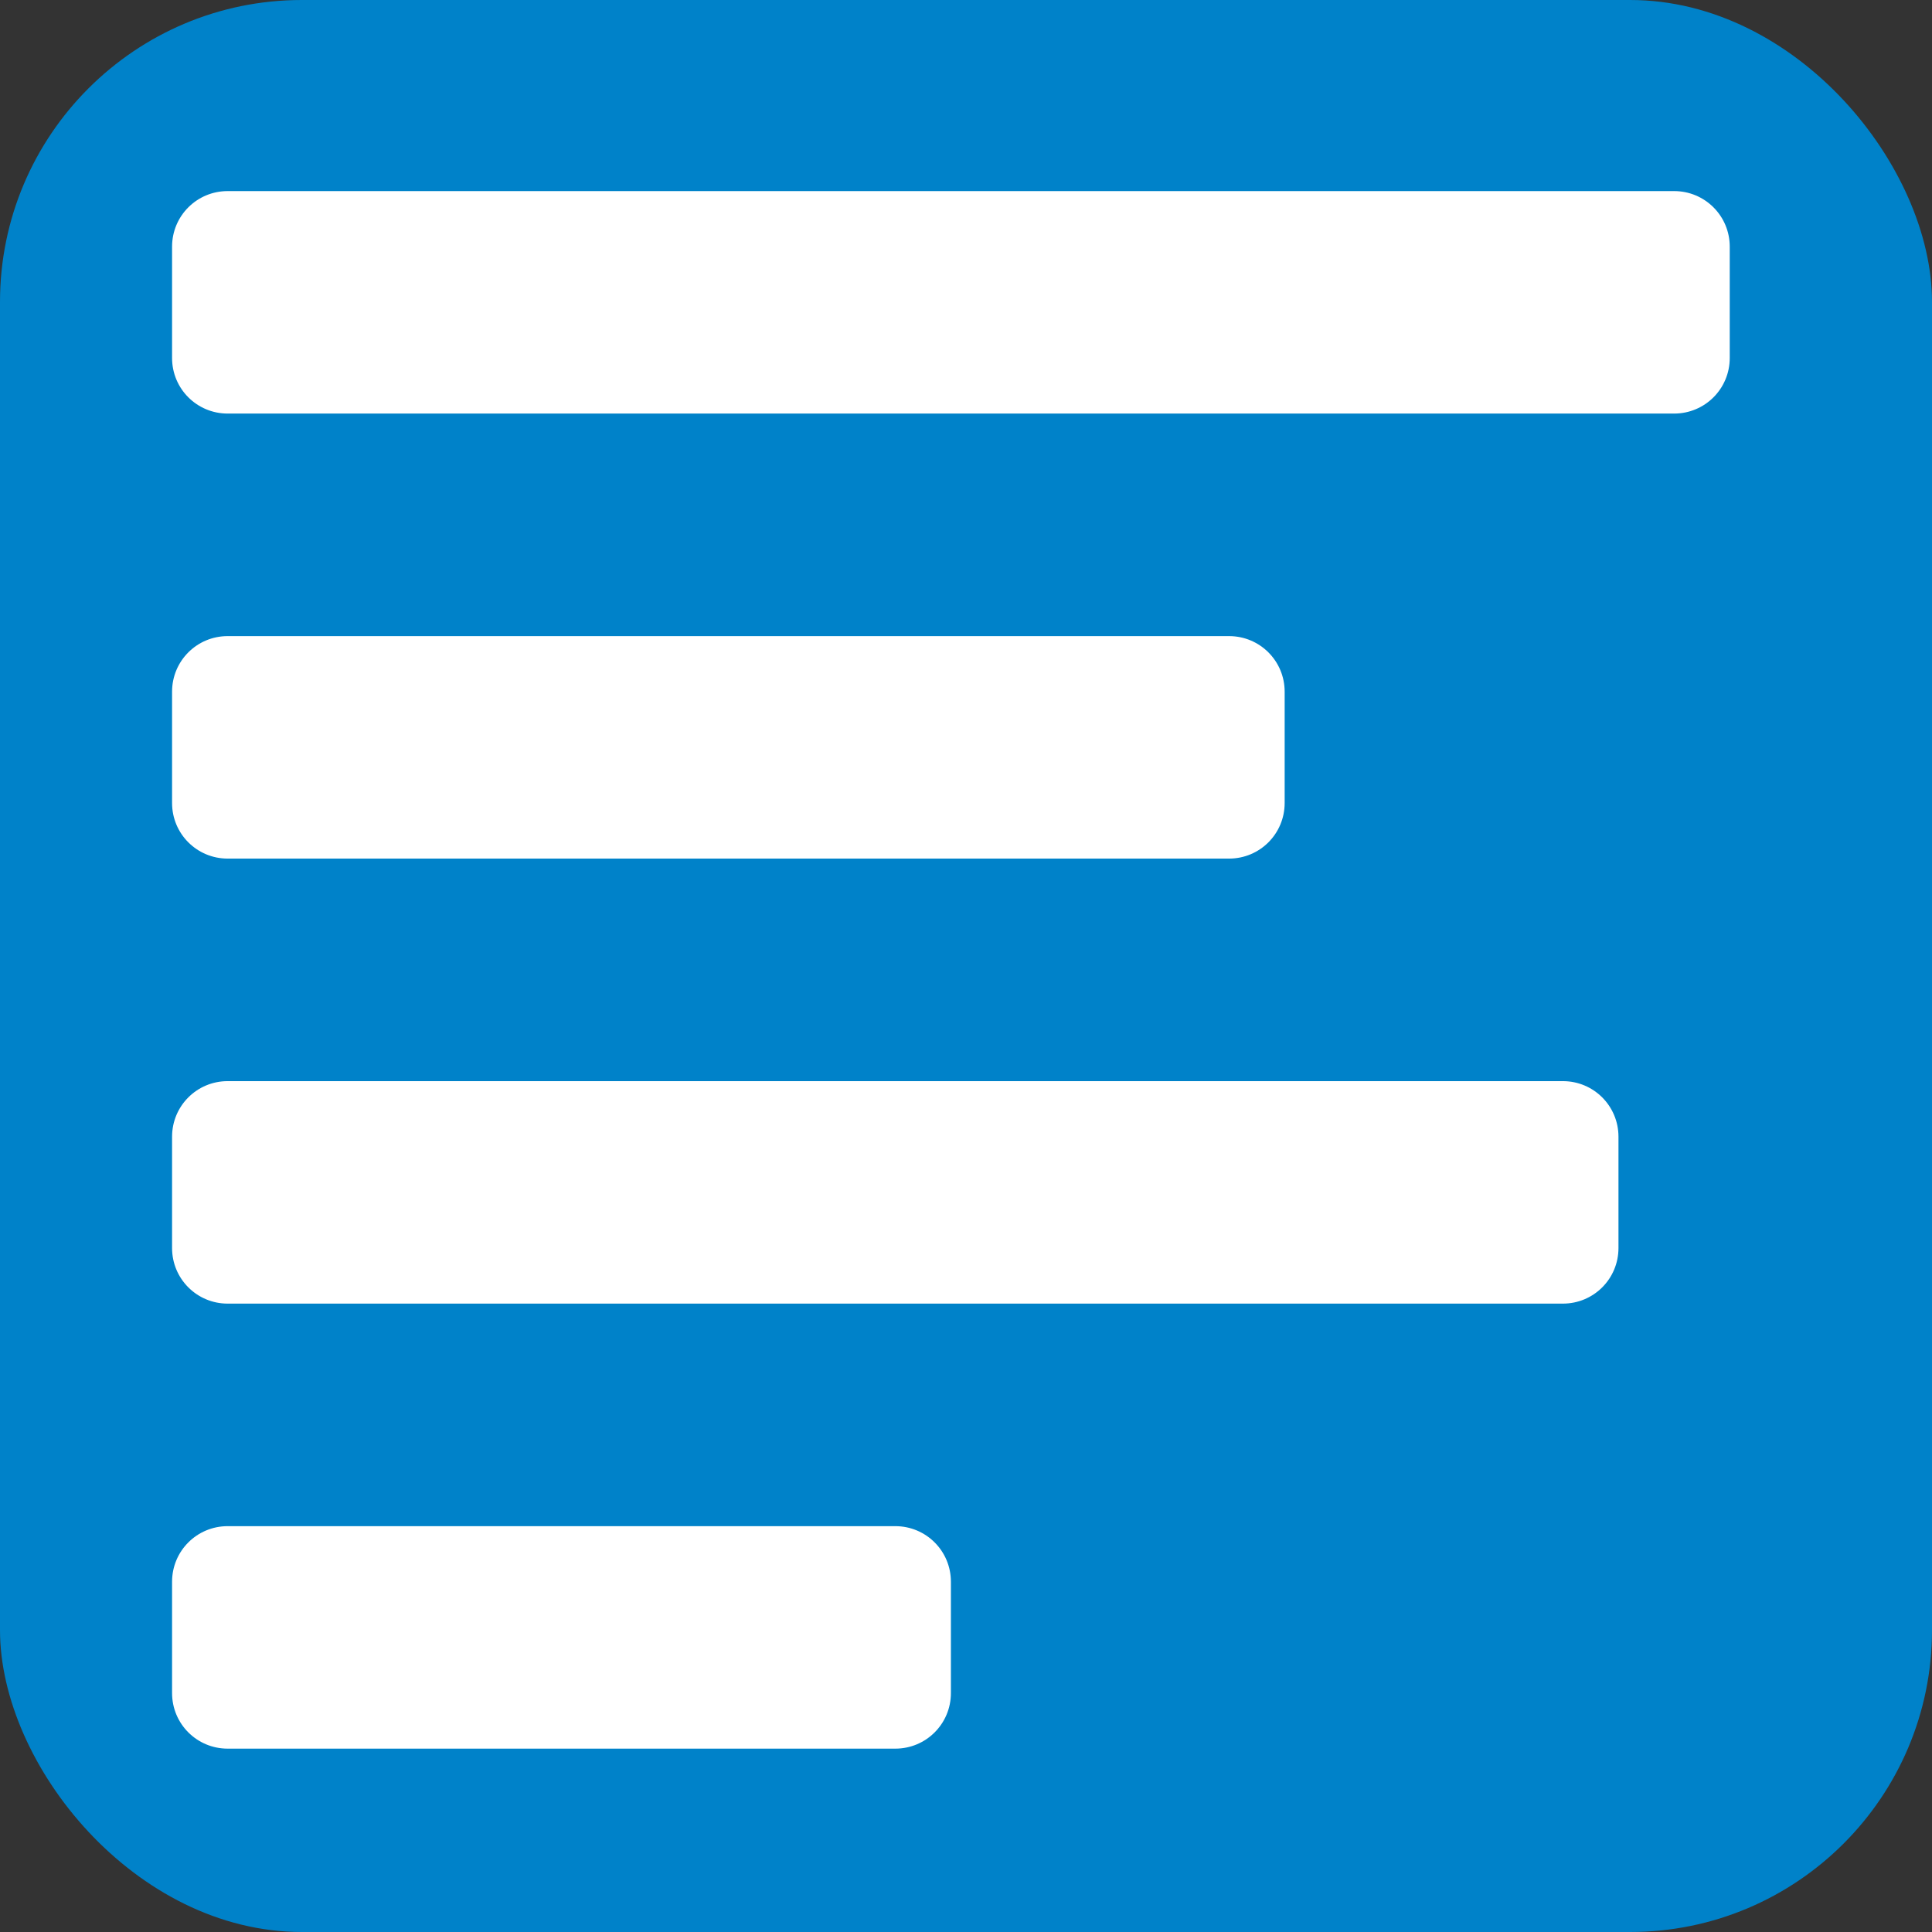 <?xml version="1.0" encoding="UTF-8" standalone="no"?>
<svg
   xmlns:dc="http://purl.org/dc/elements/1.1/"
   xmlns:cc="http://creativecommons.org/ns#"
   xmlns:rdf="http://www.w3.org/1999/02/22-rdf-syntax-ns#"
   xmlns:svg="http://www.w3.org/2000/svg"
   xmlns="http://www.w3.org/2000/svg"
   id="svg4551"
   viewBox="0 0 32 32"
   x="0px"
   y="0px"
   enable-background="new 0 0 595.275 311.111"
   width="32"
   height="32"
   xml:space="preserve"
   version="1.1"><rect x="0" y="0" width="32" height="32" fill="#333333" stroke="none"/><defs
     id="defs4555"/><rect
     id="rect4547"
     fill="#0082c9"
     x="0"
     y="-0"
     width="32"
     height="32"
     ry="5"
     rx="5"/><path
     style="fill:#ffffff;stroke-width:0.921"
     d="m 3.771,3.165 c -0.51,0 -0.921,0.411 -0.921,0.921 v 1.843 c 0,0.51 0.411,0.921 0.921,0.921 H 27.729 c 0.51,0 0.921,-0.411 0.921,-0.921 v -1.843 c 0,-0.51 -0.411,-0.921 -0.921,-0.921 z m 0,7.371 c -0.51,0 -0.921,0.411 -0.921,0.921 v 1.843 c 0,0.51 0.411,0.921 0.921,0.921 H 20.357 c 0.51,0 0.921,-0.411 0.921,-0.921 v -1.843 c 0,-0.51 -0.411,-0.921 -0.921,-0.921 z m 0,7.371 c -0.51,0 -0.921,0.411 -0.921,0.921 v 1.843 c 0,0.51 0.411,0.921 0.921,0.921 H 25.886 c 0.51,0 0.921,-0.411 0.921,-0.921 v -1.843 c 0,-0.51 -0.411,-0.921 -0.921,-0.921 z m 0,7.371 c -0.51,0 -0.921,0.411 -0.921,0.921 v 1.843 c 0,0.51 0.411,0.921 0.921,0.921 H 14.829 c 0.51,0 0.921,-0.411 0.921,-0.921 v -1.843 c 0,-0.51 -0.411,-0.921 -0.921,-0.921 z"
     id="path4725"/></svg>